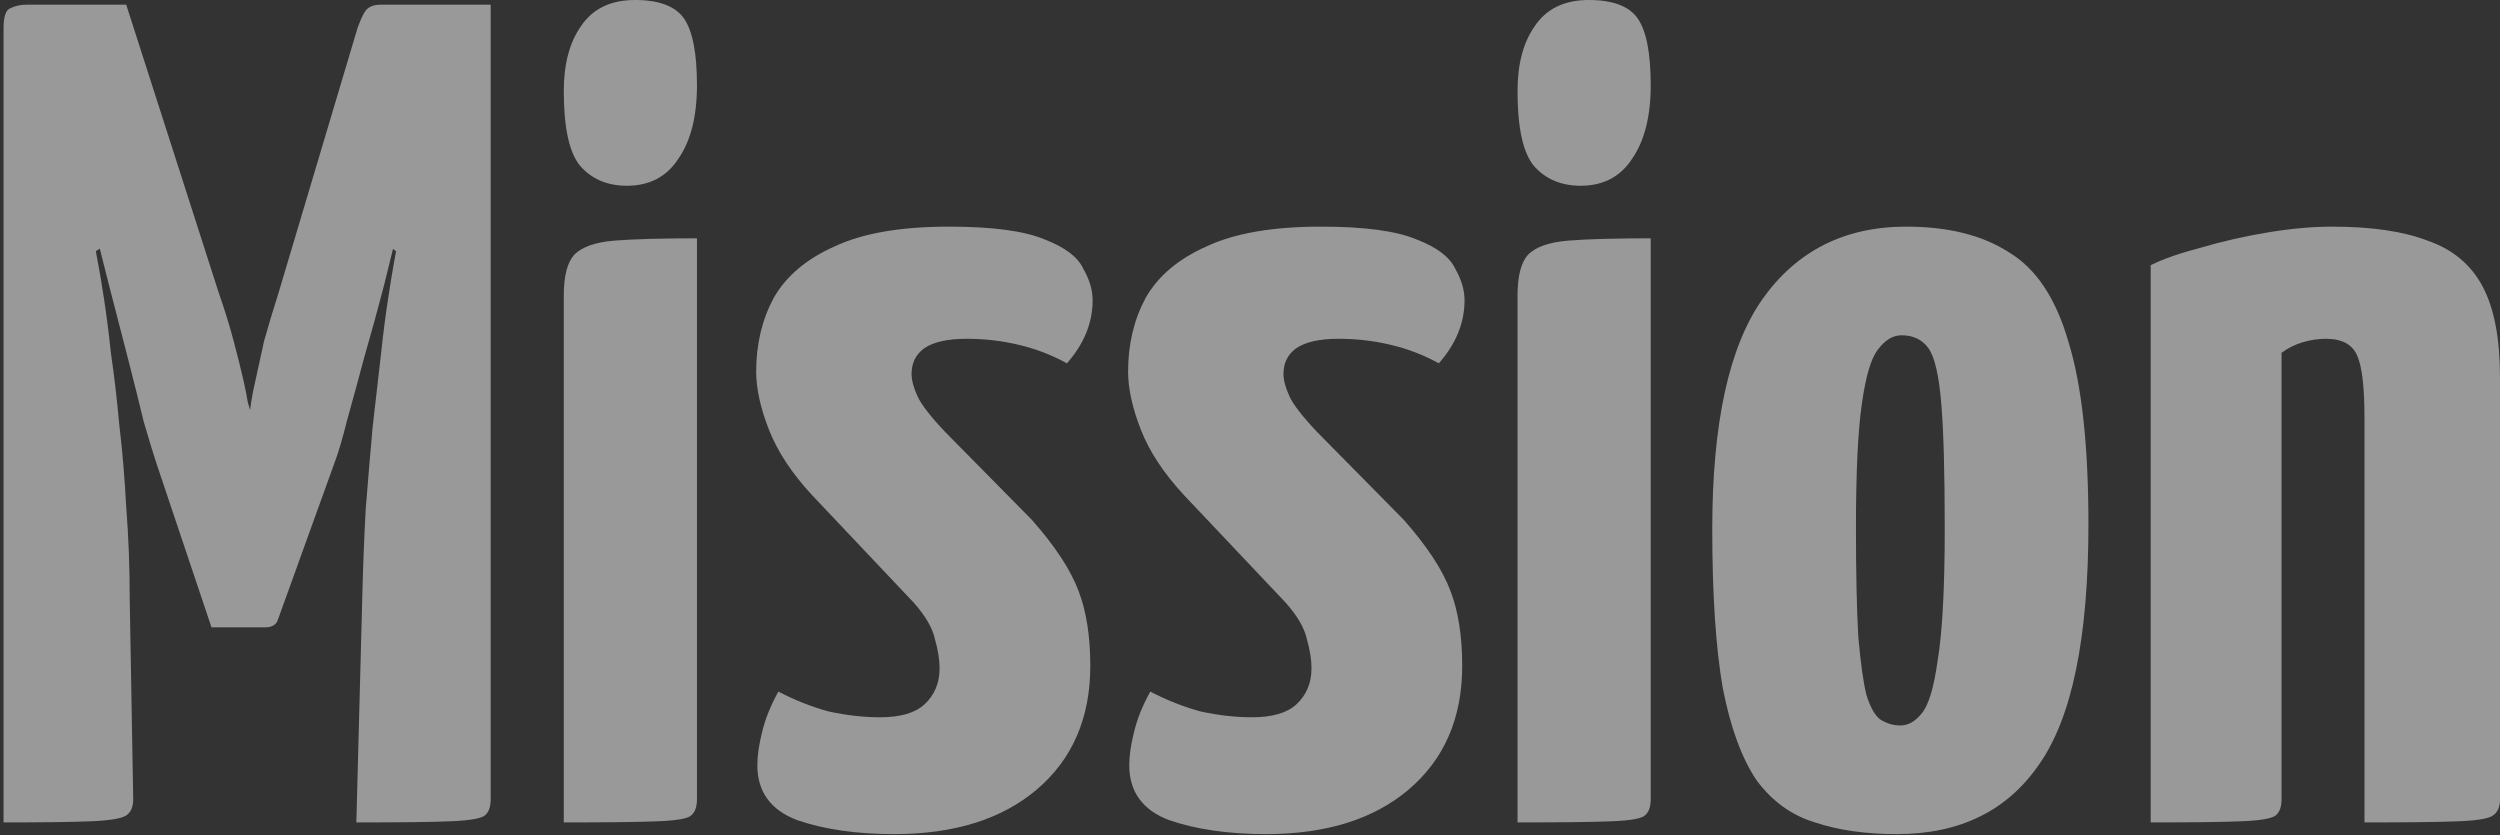 <svg width="428" height="143" viewBox="0 0 428 143" fill="none" xmlns="http://www.w3.org/2000/svg">
<rect x="0" y="0" width="428" height="143" fill="#333333" stroke="none"/>
<path d="M368.2 140.8V45.4C370.333 44.333 373.2 43.333 376.8 42.4C380.4 41.333 384.2 40.467 388.2 39.8C392.2 39.133 395.867 38.8 399.2 38.8C406 38.8 411.467 39.6 415.6 41.2C419.867 42.667 423 45.267 425 49C427 52.733 428 57.933 428 64.6V136.8C428 138.133 427.6 139.067 426.8 139.6C426.133 140.133 424.2 140.467 421 140.6C417.8 140.733 412.4 140.8 404.8 140.8V71.6C404.8 66.4 404.4 62.867 403.6 61C402.8 59 401 58 398.2 58C396.867 58 395.533 58.2 394.2 58.6C392.867 59 391.667 59.6 390.6 60.4V136.8C390.6 138.133 390.267 139.067 389.6 139.6C388.933 140.133 387 140.467 383.8 140.6C380.733 140.733 375.533 140.8 368.2 140.8Z" fill="white" fill-opacity="0.5"/>
<path d="M324.739 142.8C319.406 142.8 314.739 142.133 310.739 140.8C306.739 139.6 303.406 137.2 300.739 133.6C298.206 129.867 296.272 124.6 294.939 117.8C293.739 110.867 293.139 101.8 293.139 90.6C293.139 72.467 296.006 59.333 301.739 51.2C307.606 42.933 315.806 38.8 326.339 38.8C333.539 38.8 339.406 40.267 343.939 43.2C348.606 46 352.006 51.133 354.139 58.6C356.406 65.933 357.539 76.333 357.539 89.8C357.539 109.133 354.739 122.8 349.139 130.8C343.672 138.8 335.539 142.8 324.739 142.8ZM325.339 124.2C326.672 124.2 327.872 123.533 328.939 122.2C330.139 120.867 331.072 117.8 331.739 113C332.539 108.2 332.939 100.667 332.939 90.4C332.939 80.8 332.739 73.667 332.339 69C331.939 64.2 331.206 61.067 330.139 59.6C329.072 58.133 327.539 57.4 325.539 57.4C324.072 57.4 322.739 58.2 321.539 59.8C320.339 61.267 319.406 64.4 318.739 69.2C318.072 73.867 317.739 80.933 317.739 90.4C317.739 98.133 317.872 104.333 318.139 109C318.539 113.533 319.006 116.867 319.539 119C320.206 121.133 321.006 122.533 321.939 123.2C323.006 123.867 324.139 124.2 325.339 124.2Z" fill="white" fill-opacity="0.5"/>
<path d="M259.802 140.8V50.6C259.802 47.267 260.402 44.933 261.602 43.6C262.935 42.267 265.202 41.467 268.402 41.2C271.735 40.933 276.468 40.8 282.602 40.8V136.8C282.602 138.133 282.268 139.067 281.602 139.6C281.068 140.133 279.202 140.467 276.002 140.6C272.802 140.733 267.402 140.8 259.802 140.8ZM270.602 31.8C267.268 31.8 264.602 30.667 262.602 28.4C260.735 26.133 259.802 21.867 259.802 15.6C259.802 10.933 260.802 7.2 262.802 4.4C264.802 1.467 267.868 0 272.002 0C276.135 0 278.935 1.067 280.402 3.2C281.868 5.333 282.602 9.133 282.602 14.6C282.602 19.933 281.535 24.133 279.402 27.2C277.402 30.267 274.468 31.8 270.602 31.8Z" fill="white" fill-opacity="0.5"/>
<path d="M216.73 142.8C210.33 142.8 204.796 142 200.13 140.4C195.596 138.667 193.33 135.533 193.33 131C193.33 129.4 193.596 127.533 194.13 125.4C194.663 123.133 195.596 120.8 196.93 118.4C199.73 119.867 202.596 121 205.53 121.8C208.596 122.467 211.53 122.8 214.33 122.8C217.796 122.8 220.33 122.067 221.93 120.6C223.663 119 224.53 116.933 224.53 114.4C224.53 112.933 224.263 111.267 223.73 109.4C223.33 107.533 222.13 105.467 220.13 103.2L202.73 84.8C199.263 81.067 196.796 77.333 195.33 73.6C193.863 69.867 193.13 66.533 193.13 63.6C193.13 58.933 194.13 54.733 196.13 51C198.263 47.267 201.73 44.333 206.53 42.2C211.33 39.933 217.863 38.8 226.13 38.8C233.596 38.8 239.063 39.533 242.53 41C245.996 42.333 248.196 44 249.13 46C250.196 47.867 250.73 49.667 250.73 51.4C250.73 55.267 249.263 58.867 246.33 62.2C243.663 60.733 240.863 59.667 237.93 59C235.13 58.333 232.196 58 229.13 58C225.93 58 223.53 58.533 221.93 59.6C220.463 60.667 219.73 62.133 219.73 64C219.73 65.067 220.063 66.333 220.73 67.8C221.396 69.267 222.996 71.333 225.53 74L240.33 89C244.33 93.533 246.996 97.6 248.33 101.2C249.663 104.667 250.33 108.933 250.33 114C250.33 122.933 247.263 130 241.13 135.2C235.13 140.267 226.996 142.8 216.73 142.8Z" fill="white" fill-opacity="0.5"/>
<path d="M153.058 142.8C146.658 142.8 141.124 142 136.458 140.4C131.924 138.667 129.658 135.533 129.658 131C129.658 129.4 129.924 127.533 130.458 125.4C130.991 123.133 131.924 120.8 133.258 118.4C136.058 119.867 138.924 121 141.858 121.8C144.924 122.467 147.858 122.8 150.658 122.8C154.124 122.8 156.658 122.067 158.258 120.6C159.991 119 160.858 116.933 160.858 114.4C160.858 112.933 160.591 111.267 160.058 109.4C159.658 107.533 158.458 105.467 156.458 103.2L139.058 84.8C135.591 81.067 133.124 77.333 131.658 73.6C130.191 69.867 129.458 66.533 129.458 63.6C129.458 58.933 130.458 54.733 132.458 51C134.591 47.267 138.058 44.333 142.858 42.2C147.658 39.933 154.191 38.8 162.458 38.8C169.924 38.8 175.391 39.533 178.858 41C182.324 42.333 184.524 44 185.458 46C186.524 47.867 187.058 49.667 187.058 51.4C187.058 55.267 185.591 58.867 182.658 62.2C179.991 60.733 177.191 59.667 174.258 59C171.458 58.333 168.524 58 165.458 58C162.258 58 159.858 58.533 158.258 59.6C156.791 60.667 156.058 62.133 156.058 64C156.058 65.067 156.391 66.333 157.058 67.8C157.724 69.267 159.324 71.333 161.858 74L176.658 89C180.658 93.533 183.324 97.6 184.658 101.2C185.991 104.667 186.658 108.933 186.658 114C186.658 122.933 183.591 130 177.458 135.2C171.458 140.267 163.324 142.8 153.058 142.8Z" fill="white" fill-opacity="0.5"/>
<path d="M96.52 140.8V50.6C96.52 47.267 97.12 44.933 98.32 43.6C99.654 42.267 101.92 41.467 105.12 41.2C108.454 40.933 113.187 40.8 119.32 40.8V136.8C119.32 138.133 118.987 139.067 118.32 139.6C117.787 140.133 115.92 140.467 112.72 140.6C109.52 140.733 104.12 140.8 96.52 140.8ZM107.32 31.8C103.987 31.8 101.32 30.667 99.32 28.4C97.454 26.133 96.52 21.867 96.52 15.6C96.52 10.933 97.52 7.2 99.52 4.4C101.52 1.467 104.587 0 108.72 0C112.854 0 115.654 1.067 117.12 3.2C118.587 5.333 119.32 9.133 119.32 14.6C119.32 19.933 118.254 24.133 116.12 27.2C114.12 30.267 111.187 31.8 107.32 31.8Z" fill="white" fill-opacity="0.5"/>
<path d="M36.208 107.4L26.808 79.4C26.274 77.8 25.541 75.4 24.608 72.2C23.808 68.867 22.875 65.133 21.808 61C20.741 56.867 19.674 52.733 18.608 48.6C17.541 44.333 16.541 40.4 15.608 36.8C14.808 33.2 14.141 30.333 13.608 28.2C13.075 25.933 12.808 24.8 12.808 24.8L21.608 0.8L37.408 50C38.474 53.067 39.341 55.867 40.008 58.4C40.675 60.933 41.208 63.067 41.608 64.8C42.008 66.533 42.275 67.867 42.408 68.8C42.675 69.733 42.808 70.2 42.808 70.2C42.808 70.2 42.874 69.733 43.008 68.8C43.141 67.867 43.408 66.533 43.808 64.8C44.208 62.933 44.675 60.8 45.208 58.4C45.874 56 46.675 53.333 47.608 50.4L61.208 4.8L71.608 25.2C71.608 25.2 71.341 26.267 70.808 28.4C70.275 30.533 69.541 33.4 68.608 37C67.808 40.467 66.874 44.333 65.808 48.6C64.741 52.733 63.608 56.867 62.408 61C61.341 65 60.341 68.667 59.408 72C58.608 75.2 57.874 77.667 57.208 79.4L47.608 106C47.341 106.933 46.608 107.4 45.408 107.4H36.208ZM0.608 140.8V4.8C0.608 2.8 1.008 1.667 1.808 1.4C2.608 1 3.541 0.8 4.608 0.8H21.608L22.808 38.8L16.408 43C16.408 43 16.541 43.733 16.808 45.2C17.075 46.533 17.408 48.533 17.808 51.2C18.208 53.733 18.608 56.867 19.008 60.6C19.541 64.2 20.008 68.2 20.408 72.6C20.941 77 21.341 81.733 21.608 86.8C22.008 91.867 22.208 97.133 22.208 102.6L22.808 136.8C22.808 138.133 22.408 139.067 21.608 139.6C20.808 140.133 18.808 140.467 15.608 140.6C12.541 140.733 7.541 140.8 0.608 140.8ZM61.008 140.8L62.008 102.8C62.141 97.333 62.341 92.133 62.608 87.2C63.008 82.133 63.408 77.4 63.808 73C64.341 68.467 64.808 64.4 65.208 60.8C65.608 57.067 66.008 53.933 66.408 51.4C66.808 48.733 67.141 46.667 67.408 45.2C67.674 43.733 67.808 43 67.808 43L61.208 38.4V4.8C61.741 3.333 62.208 2.333 62.608 1.8C63.141 1.133 64.008 0.8 65.208 0.8C71.475 0.8 75.874 0.8 78.408 0.8C81.075 0.8 82.674 0.8 83.208 0.8C83.741 0.8 84.008 0.8 84.008 0.8V136.8C84.008 138.133 83.674 139.067 83.008 139.6C82.341 140.133 80.408 140.467 77.208 140.6C74.141 140.733 68.741 140.8 61.008 140.8Z" fill="white" fill-opacity="0.5"/>
</svg>
